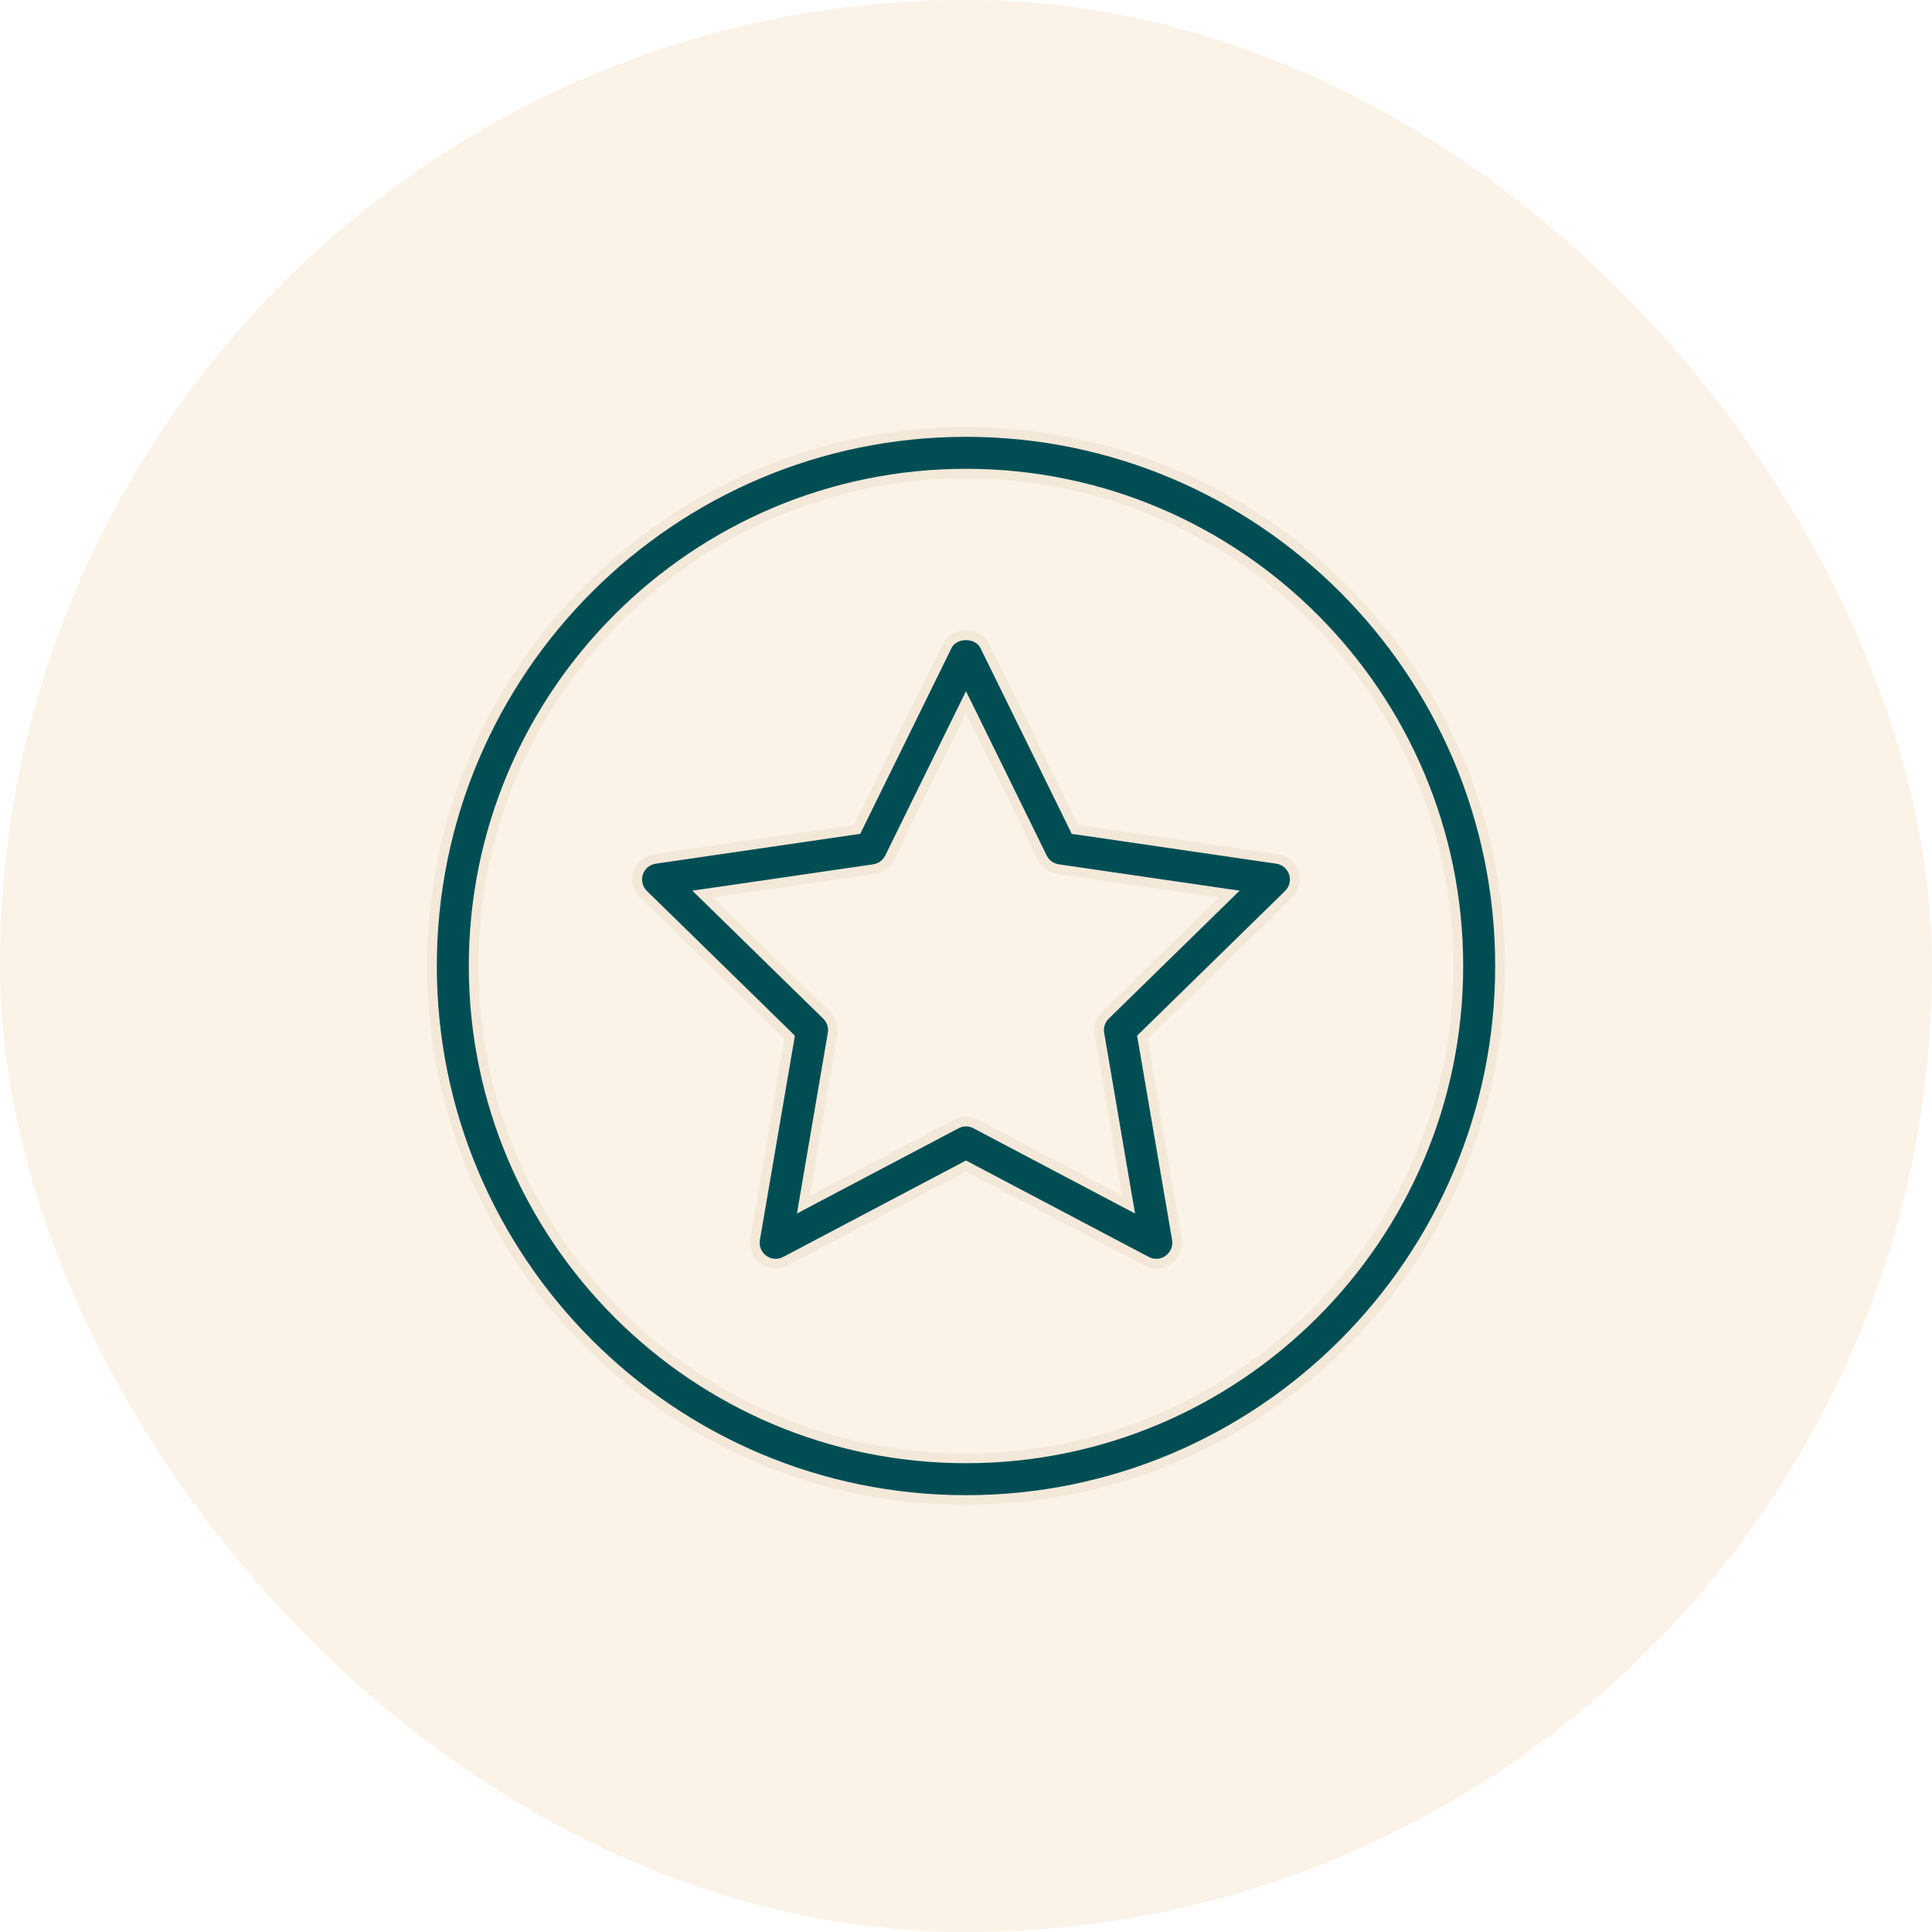 <svg xmlns="http://www.w3.org/2000/svg" fill="none" viewBox="0 0 60 60" height="60" width="60">
<rect fill-opacity="0.3" fill="#F2D4B2" rx="30" height="60" width="60"></rect>
<g clip-path="url(#clip0_5482_8979)">
<path stroke-width="0.3" stroke="#F4E8D9" fill="#004E54" d="M30 19.73C30.217 19.73 30.419 19.819 30.536 19.981L30.581 20.055L33.35 25.688L33.384 25.76L33.462 25.77L39.654 26.674H39.655C39.9 26.709 40.101 26.88 40.177 27.113C40.253 27.348 40.19 27.605 40.016 27.776L35.531 32.161L35.475 32.216L35.488 32.294L36.549 38.488C36.589 38.731 36.489 38.975 36.289 39.12L36.288 39.121C36.178 39.202 36.044 39.243 35.91 39.243C35.807 39.243 35.703 39.219 35.609 39.169H35.608L30.069 36.247L30 36.21L29.93 36.247L24.391 39.169H24.39C24.176 39.285 23.91 39.266 23.711 39.121V39.12L23.64 39.061C23.487 38.914 23.416 38.7 23.451 38.488L24.512 32.294L24.524 32.216L24.469 32.161L19.984 27.776C19.81 27.605 19.746 27.348 19.822 27.113C19.898 26.879 20.1 26.709 20.345 26.674L26.537 25.77L26.615 25.76L26.65 25.688L29.418 20.055C29.522 19.846 29.752 19.73 30 19.73ZM29.865 22.08L27.626 26.637C27.532 26.828 27.349 26.96 27.137 26.991L22.123 27.722L21.823 27.765L22.04 27.977L25.672 31.529C25.823 31.677 25.893 31.891 25.857 32.099L25 37.112L24.949 37.412L25.218 37.27L29.698 34.907C29.793 34.857 29.896 34.832 30 34.832C30.104 34.832 30.206 34.857 30.301 34.907L34.781 37.27L35.051 37.412L34.999 37.112L34.143 32.099C34.107 31.891 34.176 31.677 34.327 31.529L37.959 27.977L38.176 27.765L37.876 27.722L32.862 26.991C32.65 26.96 32.467 26.828 32.373 26.637L30.135 22.08L30 21.806L29.865 22.08Z"></path>
<path stroke-width="0.3" stroke="#F4E8D9" fill="#004E54" d="M30 13.416C39.145 13.416 46.584 20.855 46.584 30C46.584 39.145 39.145 46.584 30 46.584C20.855 46.584 13.416 39.145 13.416 30C13.416 20.855 20.855 13.416 30 13.416ZM30 14.709C21.569 14.709 14.709 21.569 14.709 30C14.709 38.431 21.569 45.291 30 45.291C38.431 45.291 45.291 38.431 45.291 30C45.291 21.569 38.431 14.709 30 14.709Z"></path>
</g>
<defs>
<clipPath id="clip0_5482_8979">
<rect transform="translate(13 13)" fill="white" height="34" width="34"></rect>
</clipPath>
</defs>
</svg>
